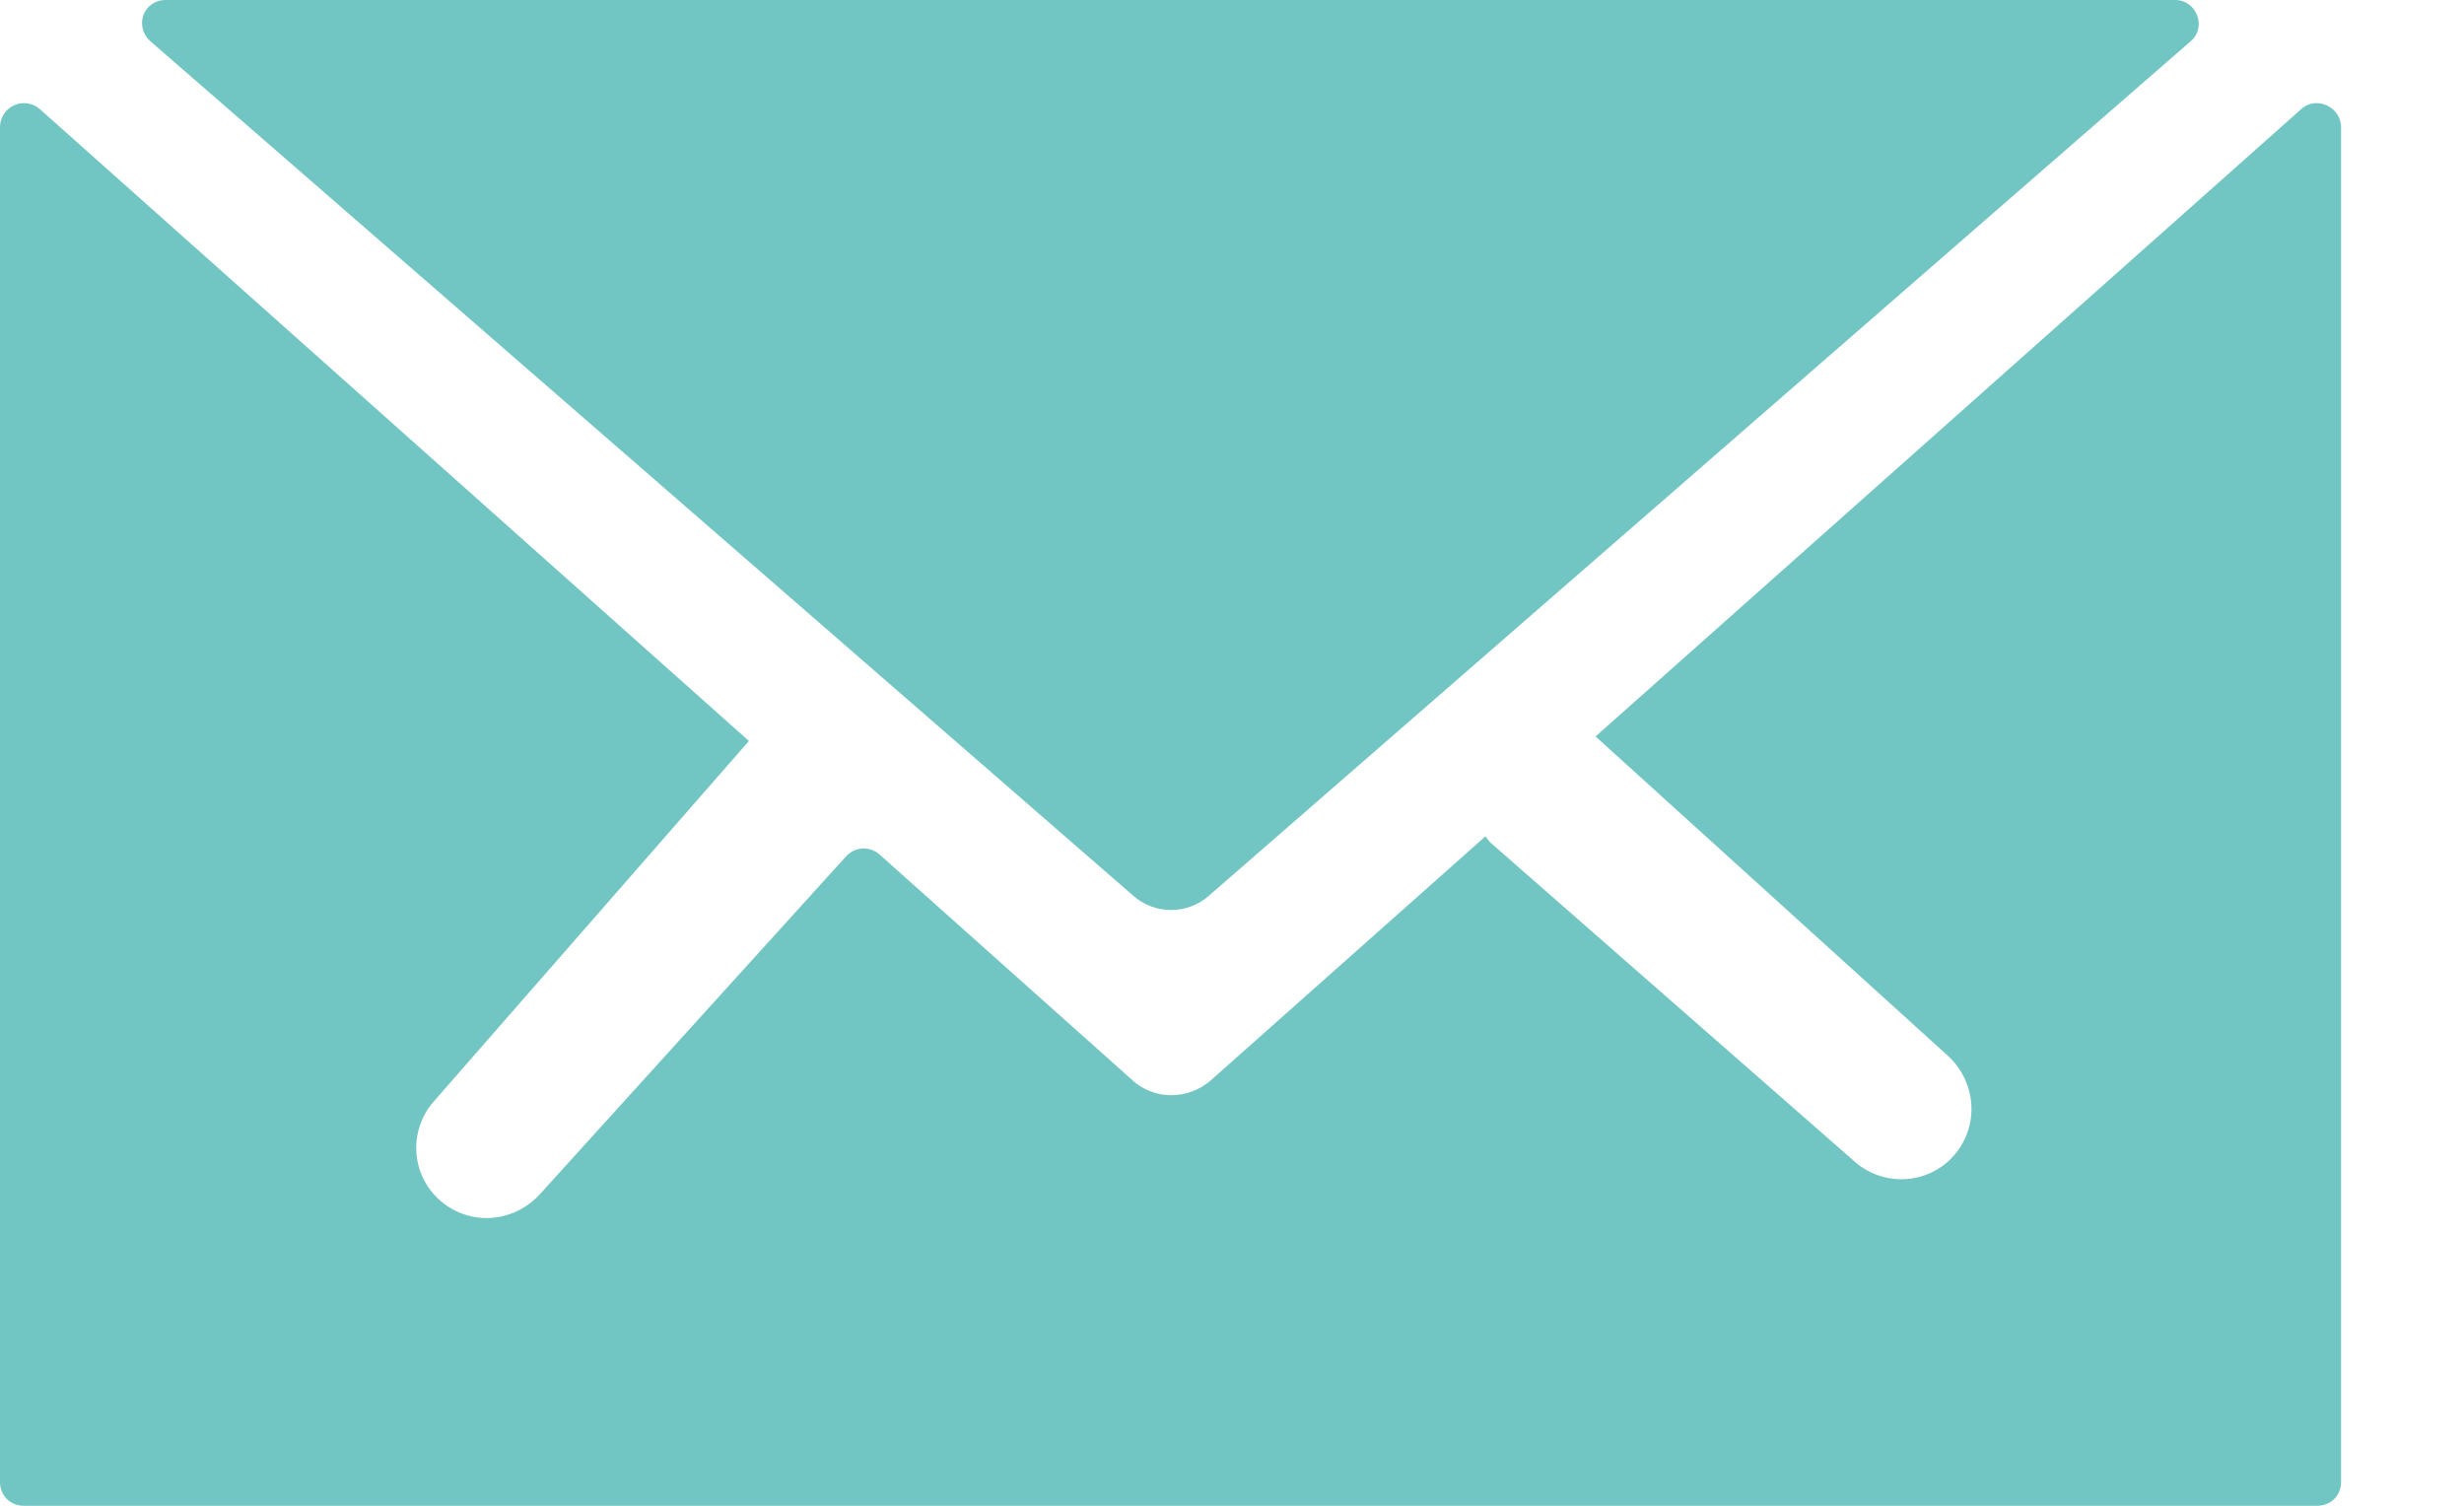 <?xml version="1.0" encoding="UTF-8"?> <svg xmlns="http://www.w3.org/2000/svg" width="18" height="11" viewBox="0 0 18 11" fill="none"><g id="physior-morges-menu-picto-email" clip-path="url(#clip0_196_894)"><path id="Vector" d="M1.204 0H15.89C16.047 0 16.122 0.199 16.006 0.299L8.833 6.542C8.675 6.683 8.435 6.683 8.277 6.542L1.096 0.299C0.98 0.191 1.046 0 1.212 0H1.204Z" fill="#71C5C3"></path><path id="Vector_2" d="M11.656 5.38L14.229 7.712C14.437 7.903 14.462 8.219 14.279 8.435C14.097 8.65 13.773 8.675 13.557 8.493L10.884 6.152C10.884 6.152 10.859 6.118 10.851 6.11L8.842 7.895C8.675 8.036 8.435 8.036 8.277 7.895L6.426 6.243C6.351 6.177 6.243 6.185 6.177 6.26L3.943 8.725C3.752 8.933 3.437 8.958 3.221 8.775C3.005 8.592 2.98 8.269 3.163 8.053L5.471 5.413L0.291 0.797C0.174 0.697 0 0.78 0 0.93V10.826C0 10.925 0.075 11 0.174 11H16.927C17.027 11 17.102 10.925 17.102 10.826V0.93C17.102 0.78 16.919 0.697 16.811 0.797L11.656 5.38Z" fill="#71C5C3"></path></g><defs><clipPath id="clip0_196_894"><rect width="17.102" height="11" fill="white"></rect></clipPath></defs></svg> 